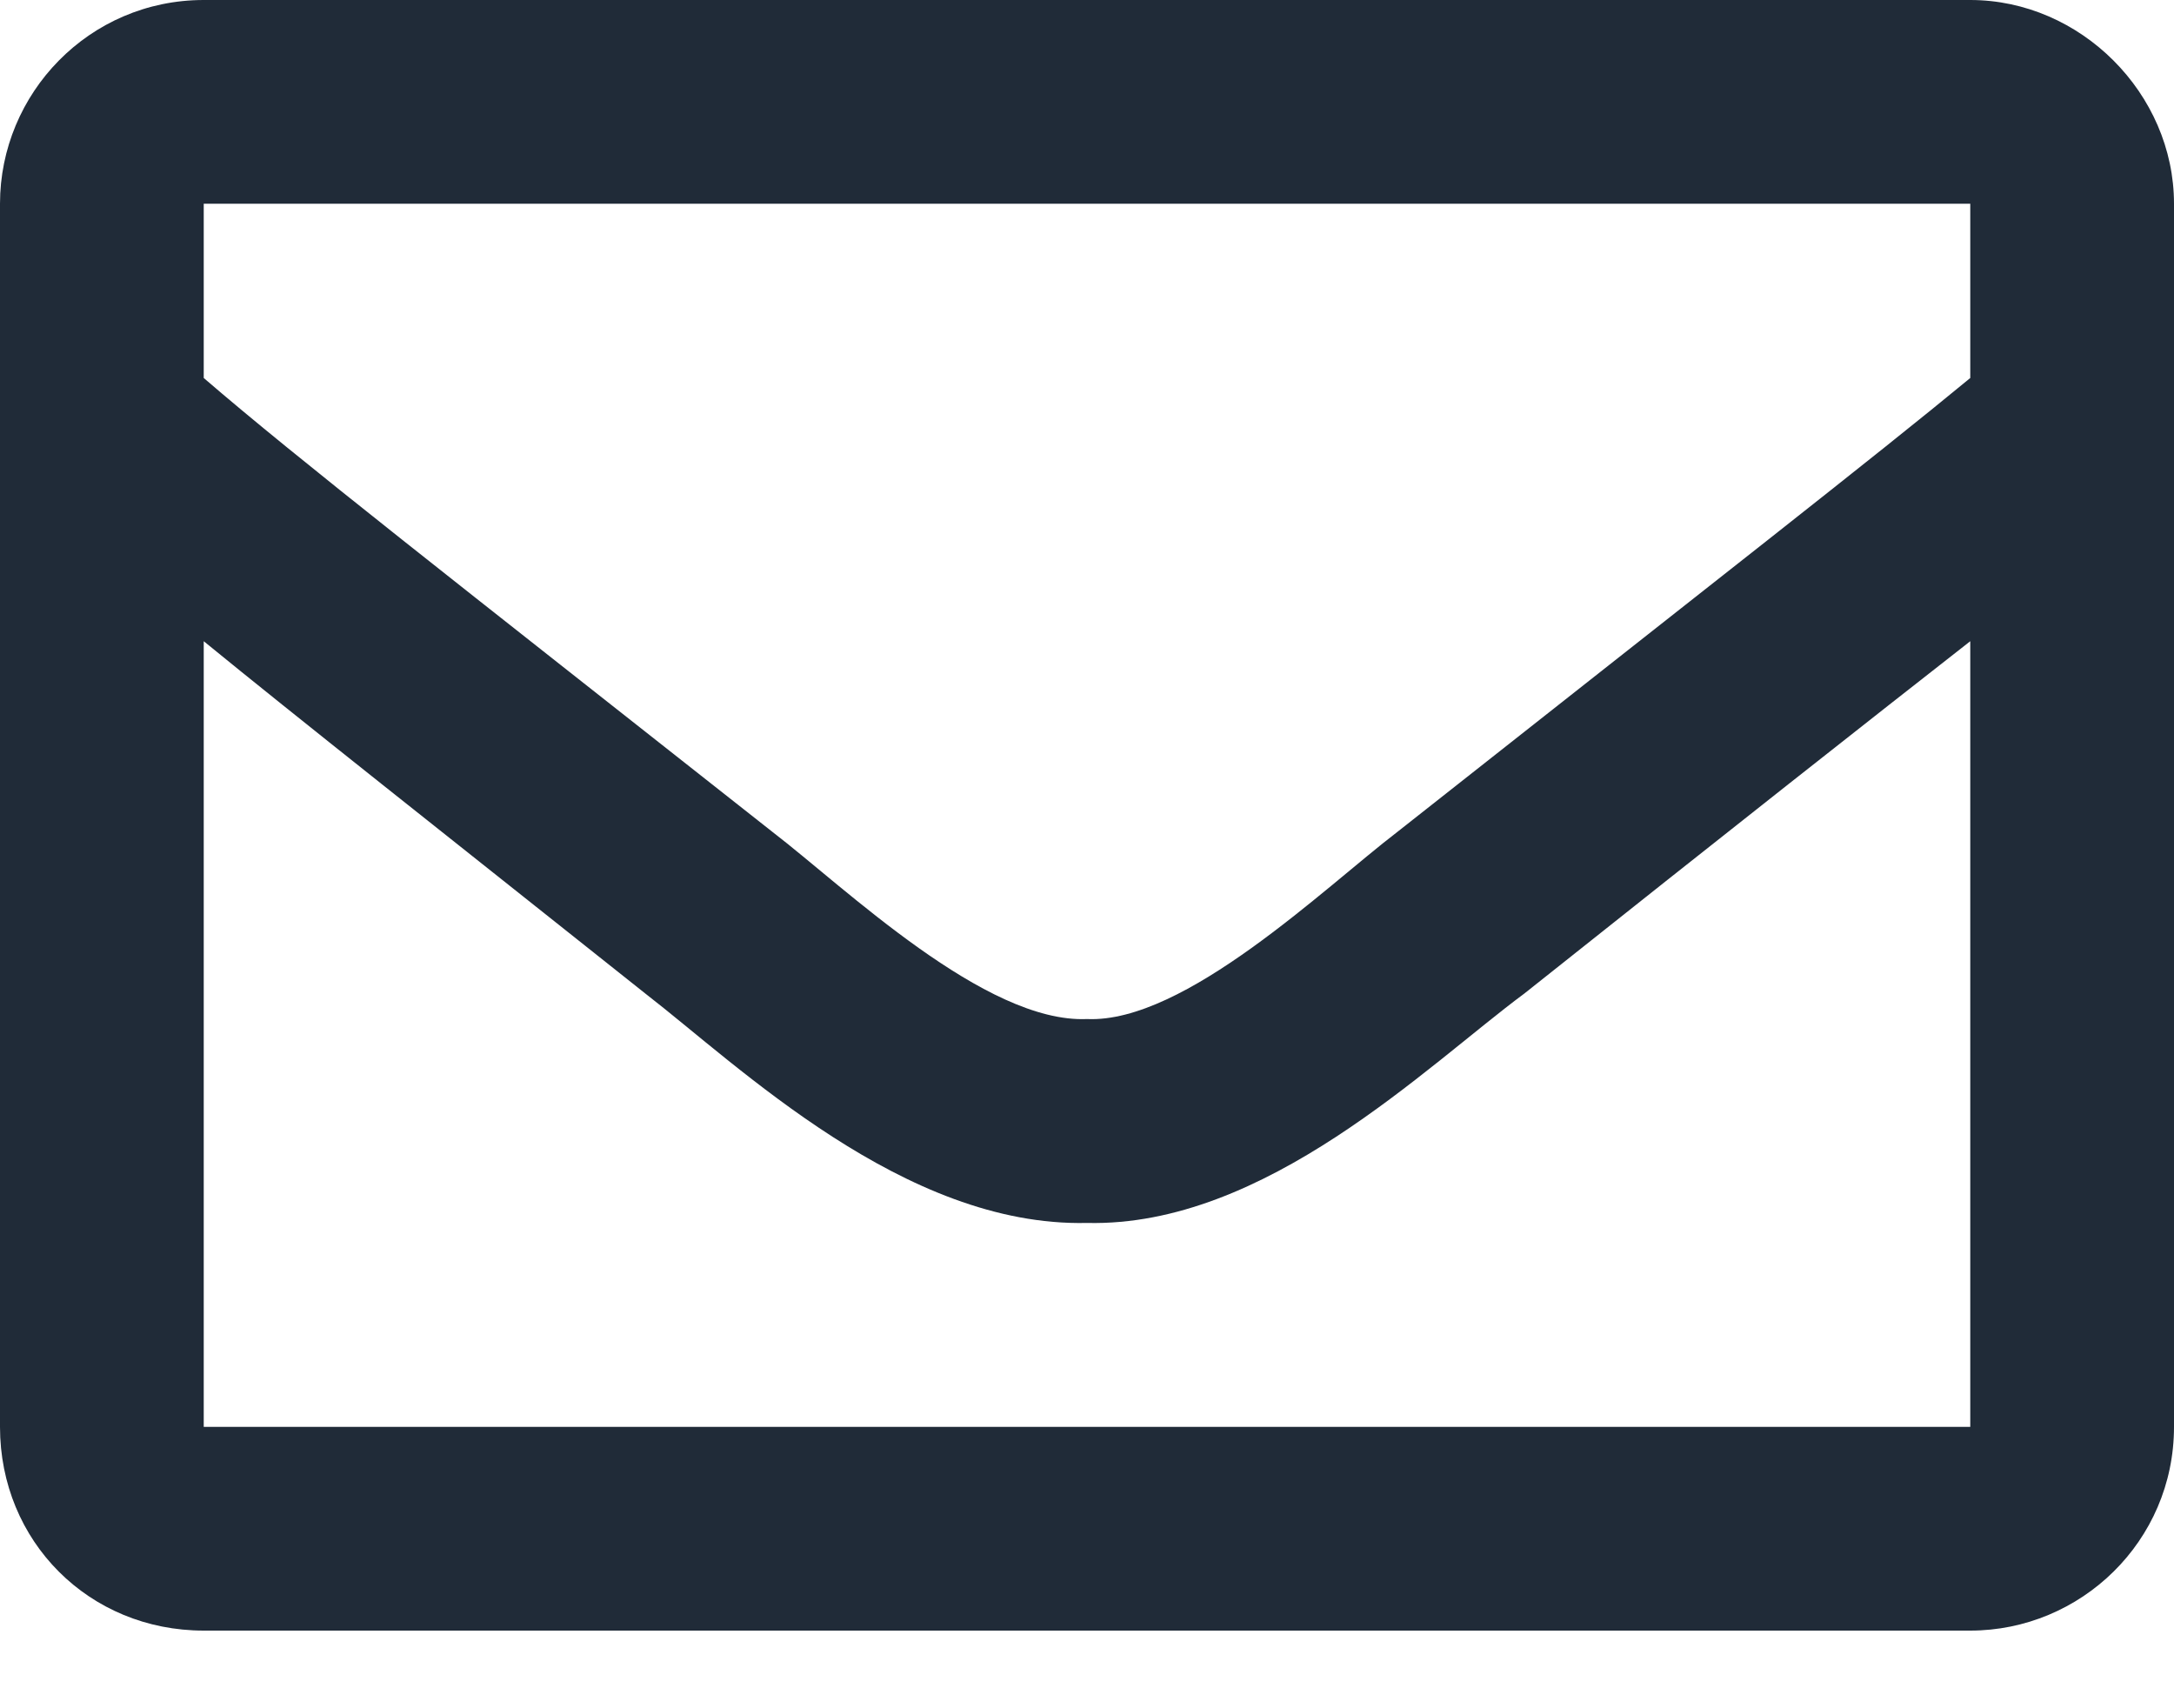 <svg width="14" height="11" viewBox="0 0 14 11" fill="none" xmlns="http://www.w3.org/2000/svg">
<path d="M12.688 0H1.312C0.574 0 0 0.602 0 1.312V9.188C0 9.926 0.574 10.5 1.312 10.5H12.688C13.398 10.5 14 9.926 14 9.188V1.312C14 0.602 13.398 0 12.688 0ZM12.688 1.312V2.434C12.059 2.953 11.074 3.719 8.996 5.359C8.531 5.715 7.629 6.59 7 6.562C6.344 6.59 5.441 5.715 4.977 5.359C2.898 3.719 1.914 2.953 1.312 2.434V1.312H12.688ZM1.312 9.188V4.129C1.914 4.621 2.816 5.332 4.156 6.398C4.758 6.863 5.824 7.902 7 7.875C8.148 7.902 9.188 6.863 9.816 6.398C11.156 5.332 12.059 4.621 12.688 4.129V9.188H1.312Z" fill="#202B38"/>
</svg>
